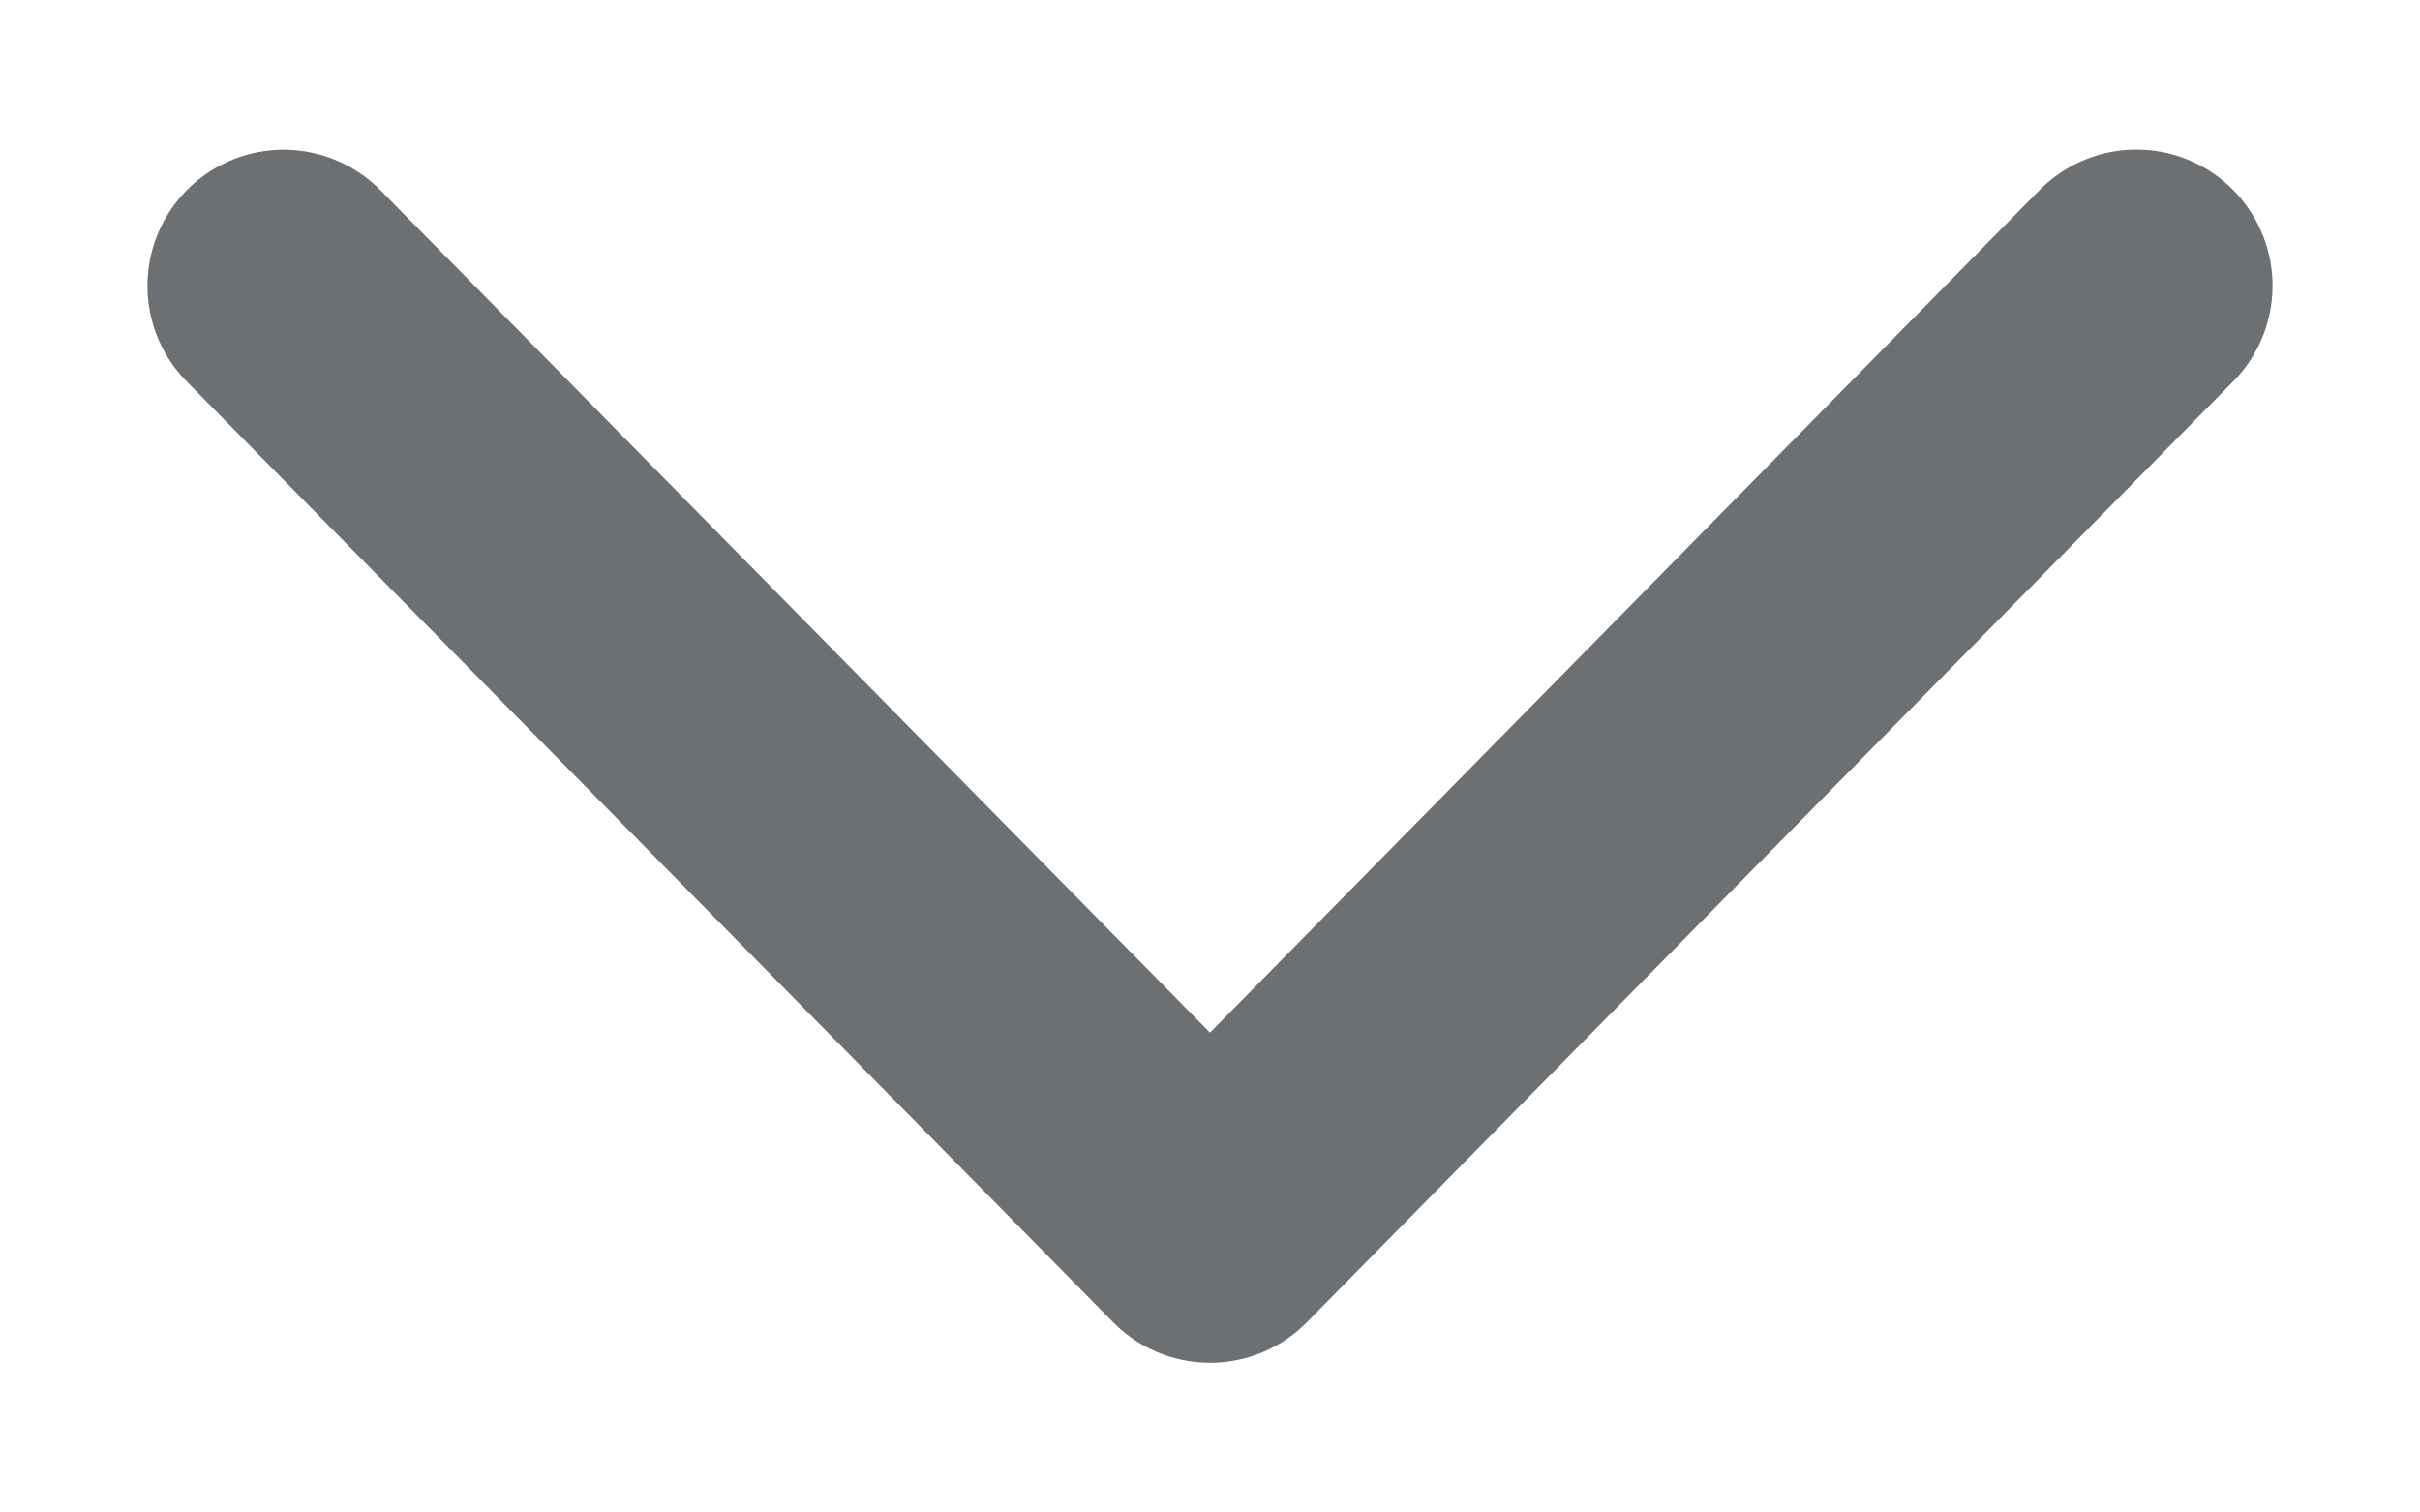 <svg xmlns="http://www.w3.org/2000/svg" width="16" height="10" fill="none" viewBox="0 0 16 10">
    <path stroke="#6D7073" stroke-linecap="round" stroke-linejoin="round" stroke-width="1.8" d="M14.125 1.889L8 8.11 1.875 1.89"/>
</svg>
